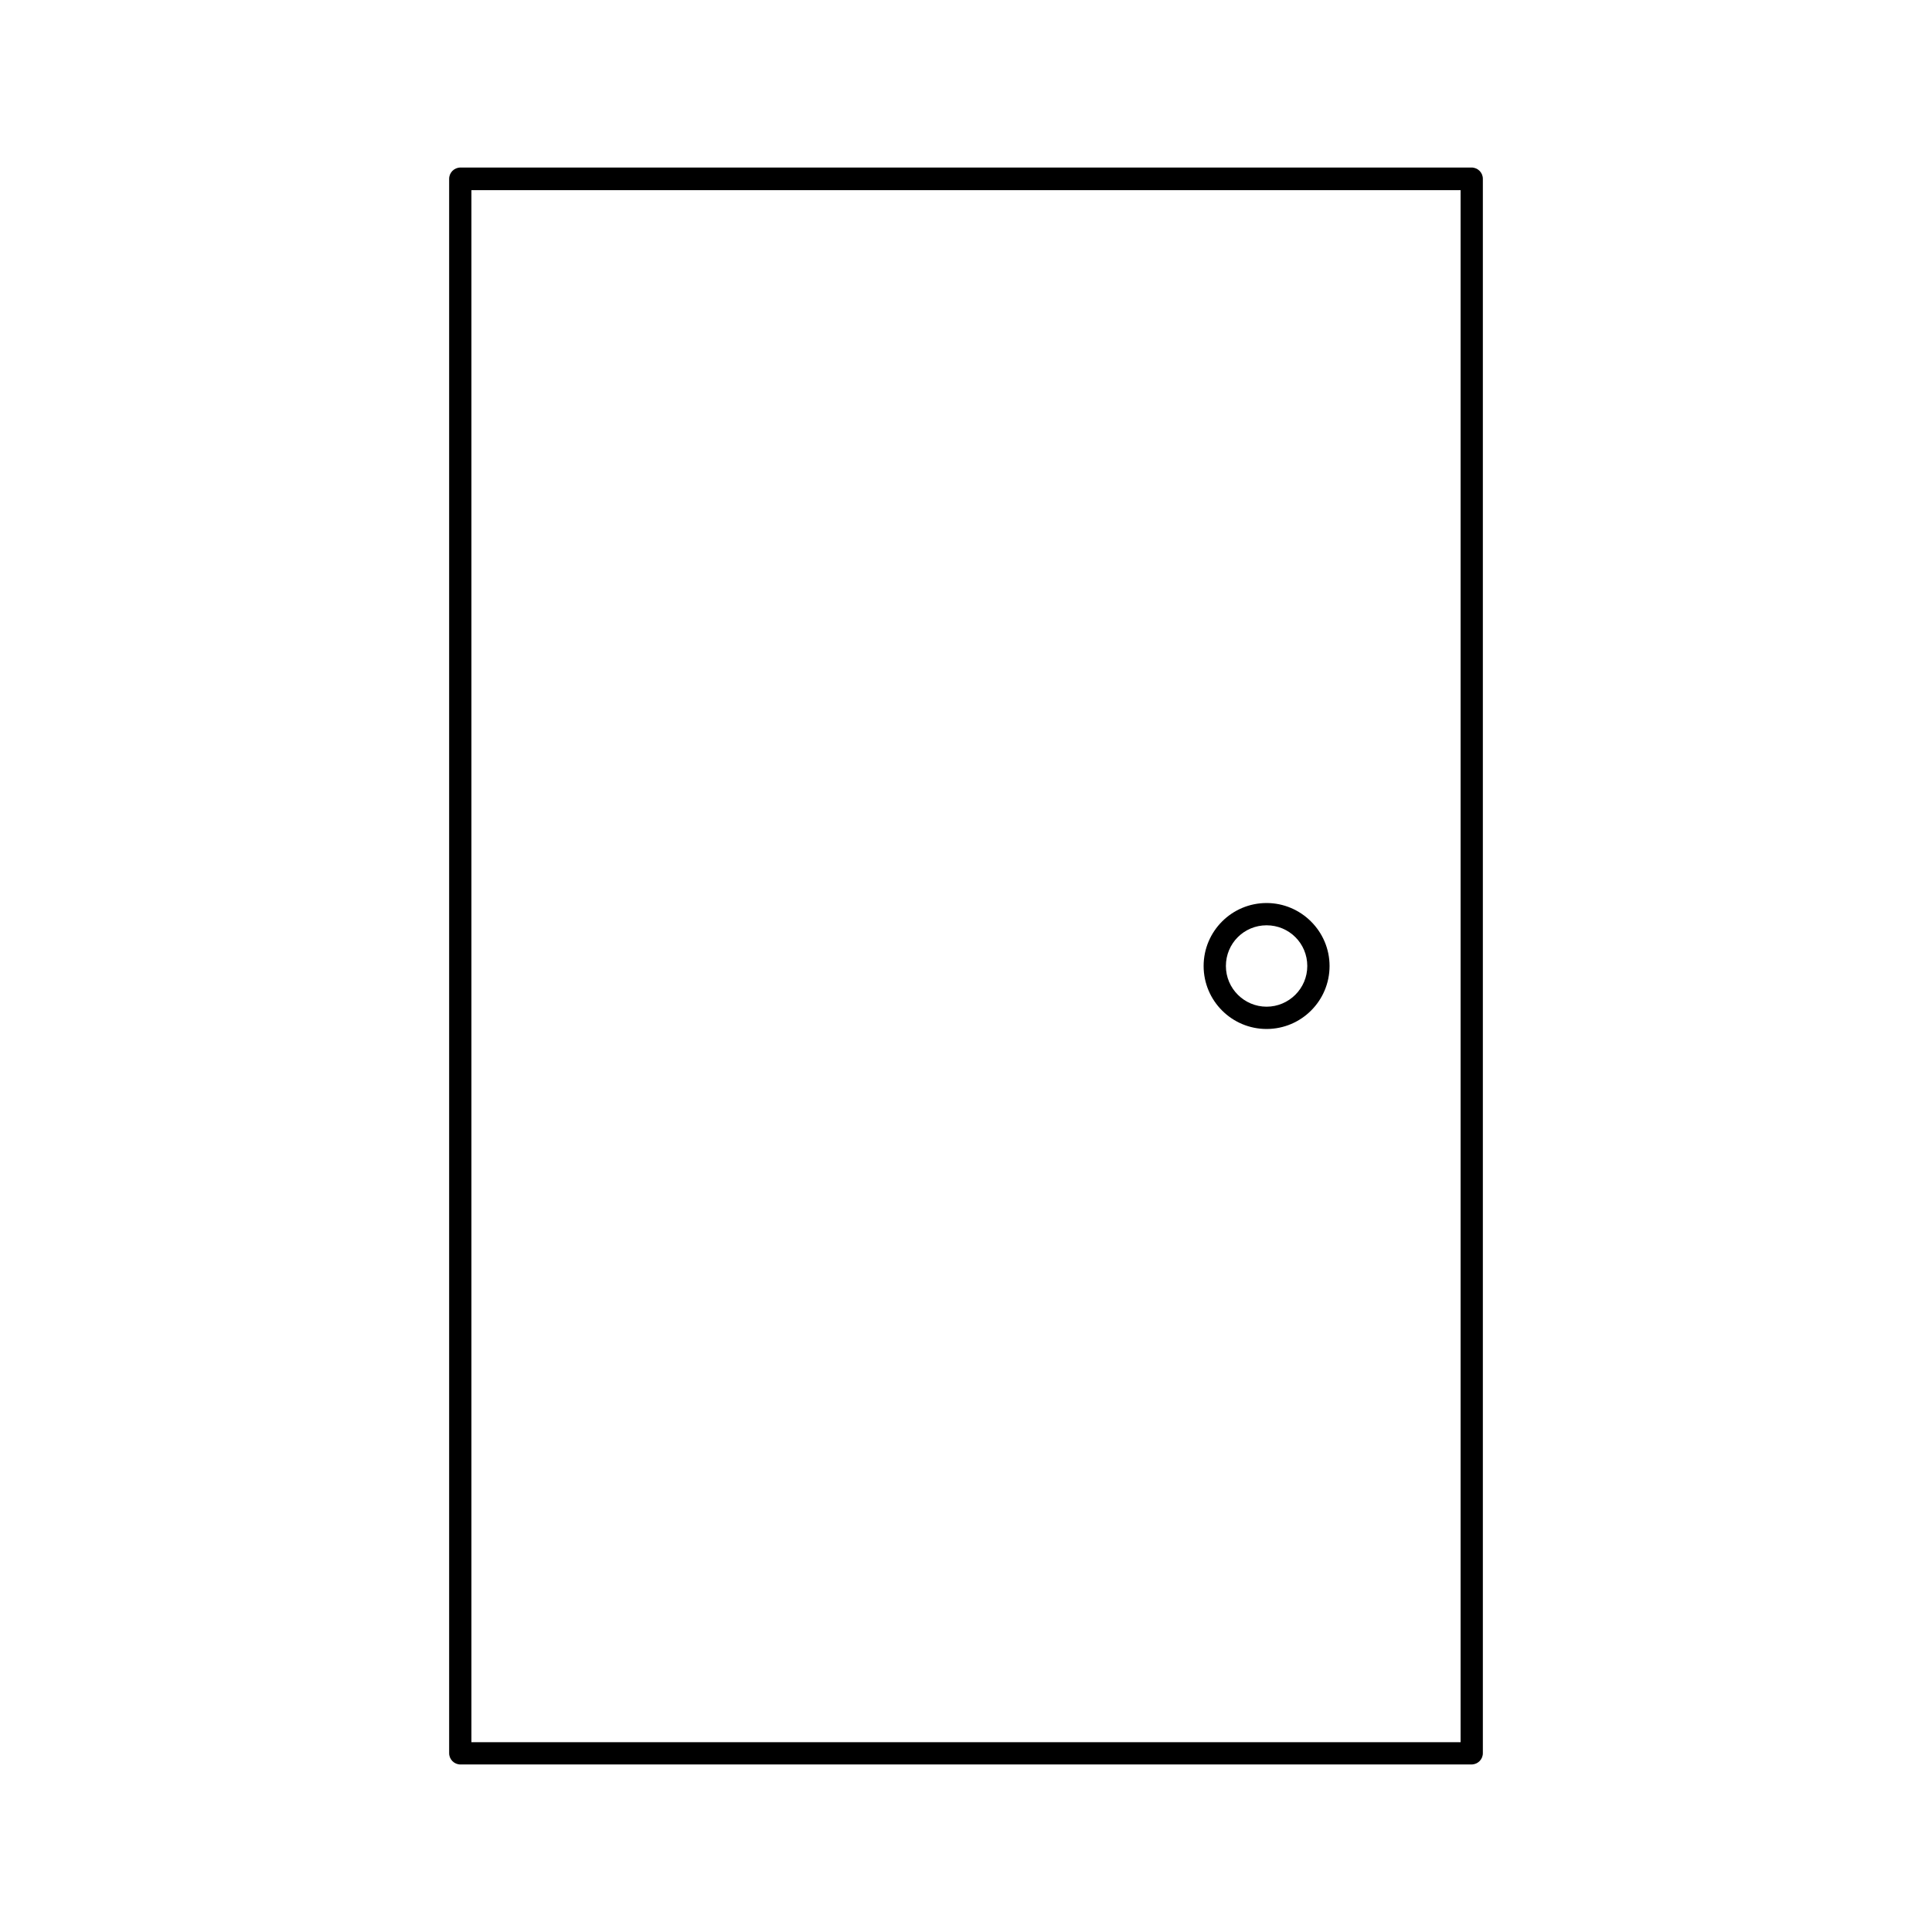 <?xml version="1.0" encoding="UTF-8"?>
<!-- Uploaded to: ICON Repo, www.iconrepo.com, Generator: ICON Repo Mixer Tools -->
<svg fill="#000000" width="800px" height="800px" version="1.1" viewBox="144 144 512 512" xmlns="http://www.w3.org/2000/svg">
 <g>
  <path d="m533.98 611.6c1.652 0 2.992-1.34 2.992-2.992v-417.22c0-1.652-1.34-2.992-2.992-2.992l-267.96 0.004c-1.652 0-2.992 1.34-2.992 2.992v417.22c0 1.652 1.34 2.992 2.992 2.992zm-265.05-417.21h262.14v411.31h-262.14z"/>
  <path d="m479.66 383.31c-9.211 0-16.688 7.481-16.688 16.691s7.477 16.688 16.688 16.688c9.211 0 16.688-7.477 16.688-16.688s-7.555-16.691-16.688-16.691zm0 27.473c-5.902 0-10.785-4.801-10.785-10.785s4.801-10.785 10.785-10.785c5.984 0 10.785 4.801 10.785 10.785s-4.883 10.785-10.785 10.785z"/>
 </g>
</svg>
